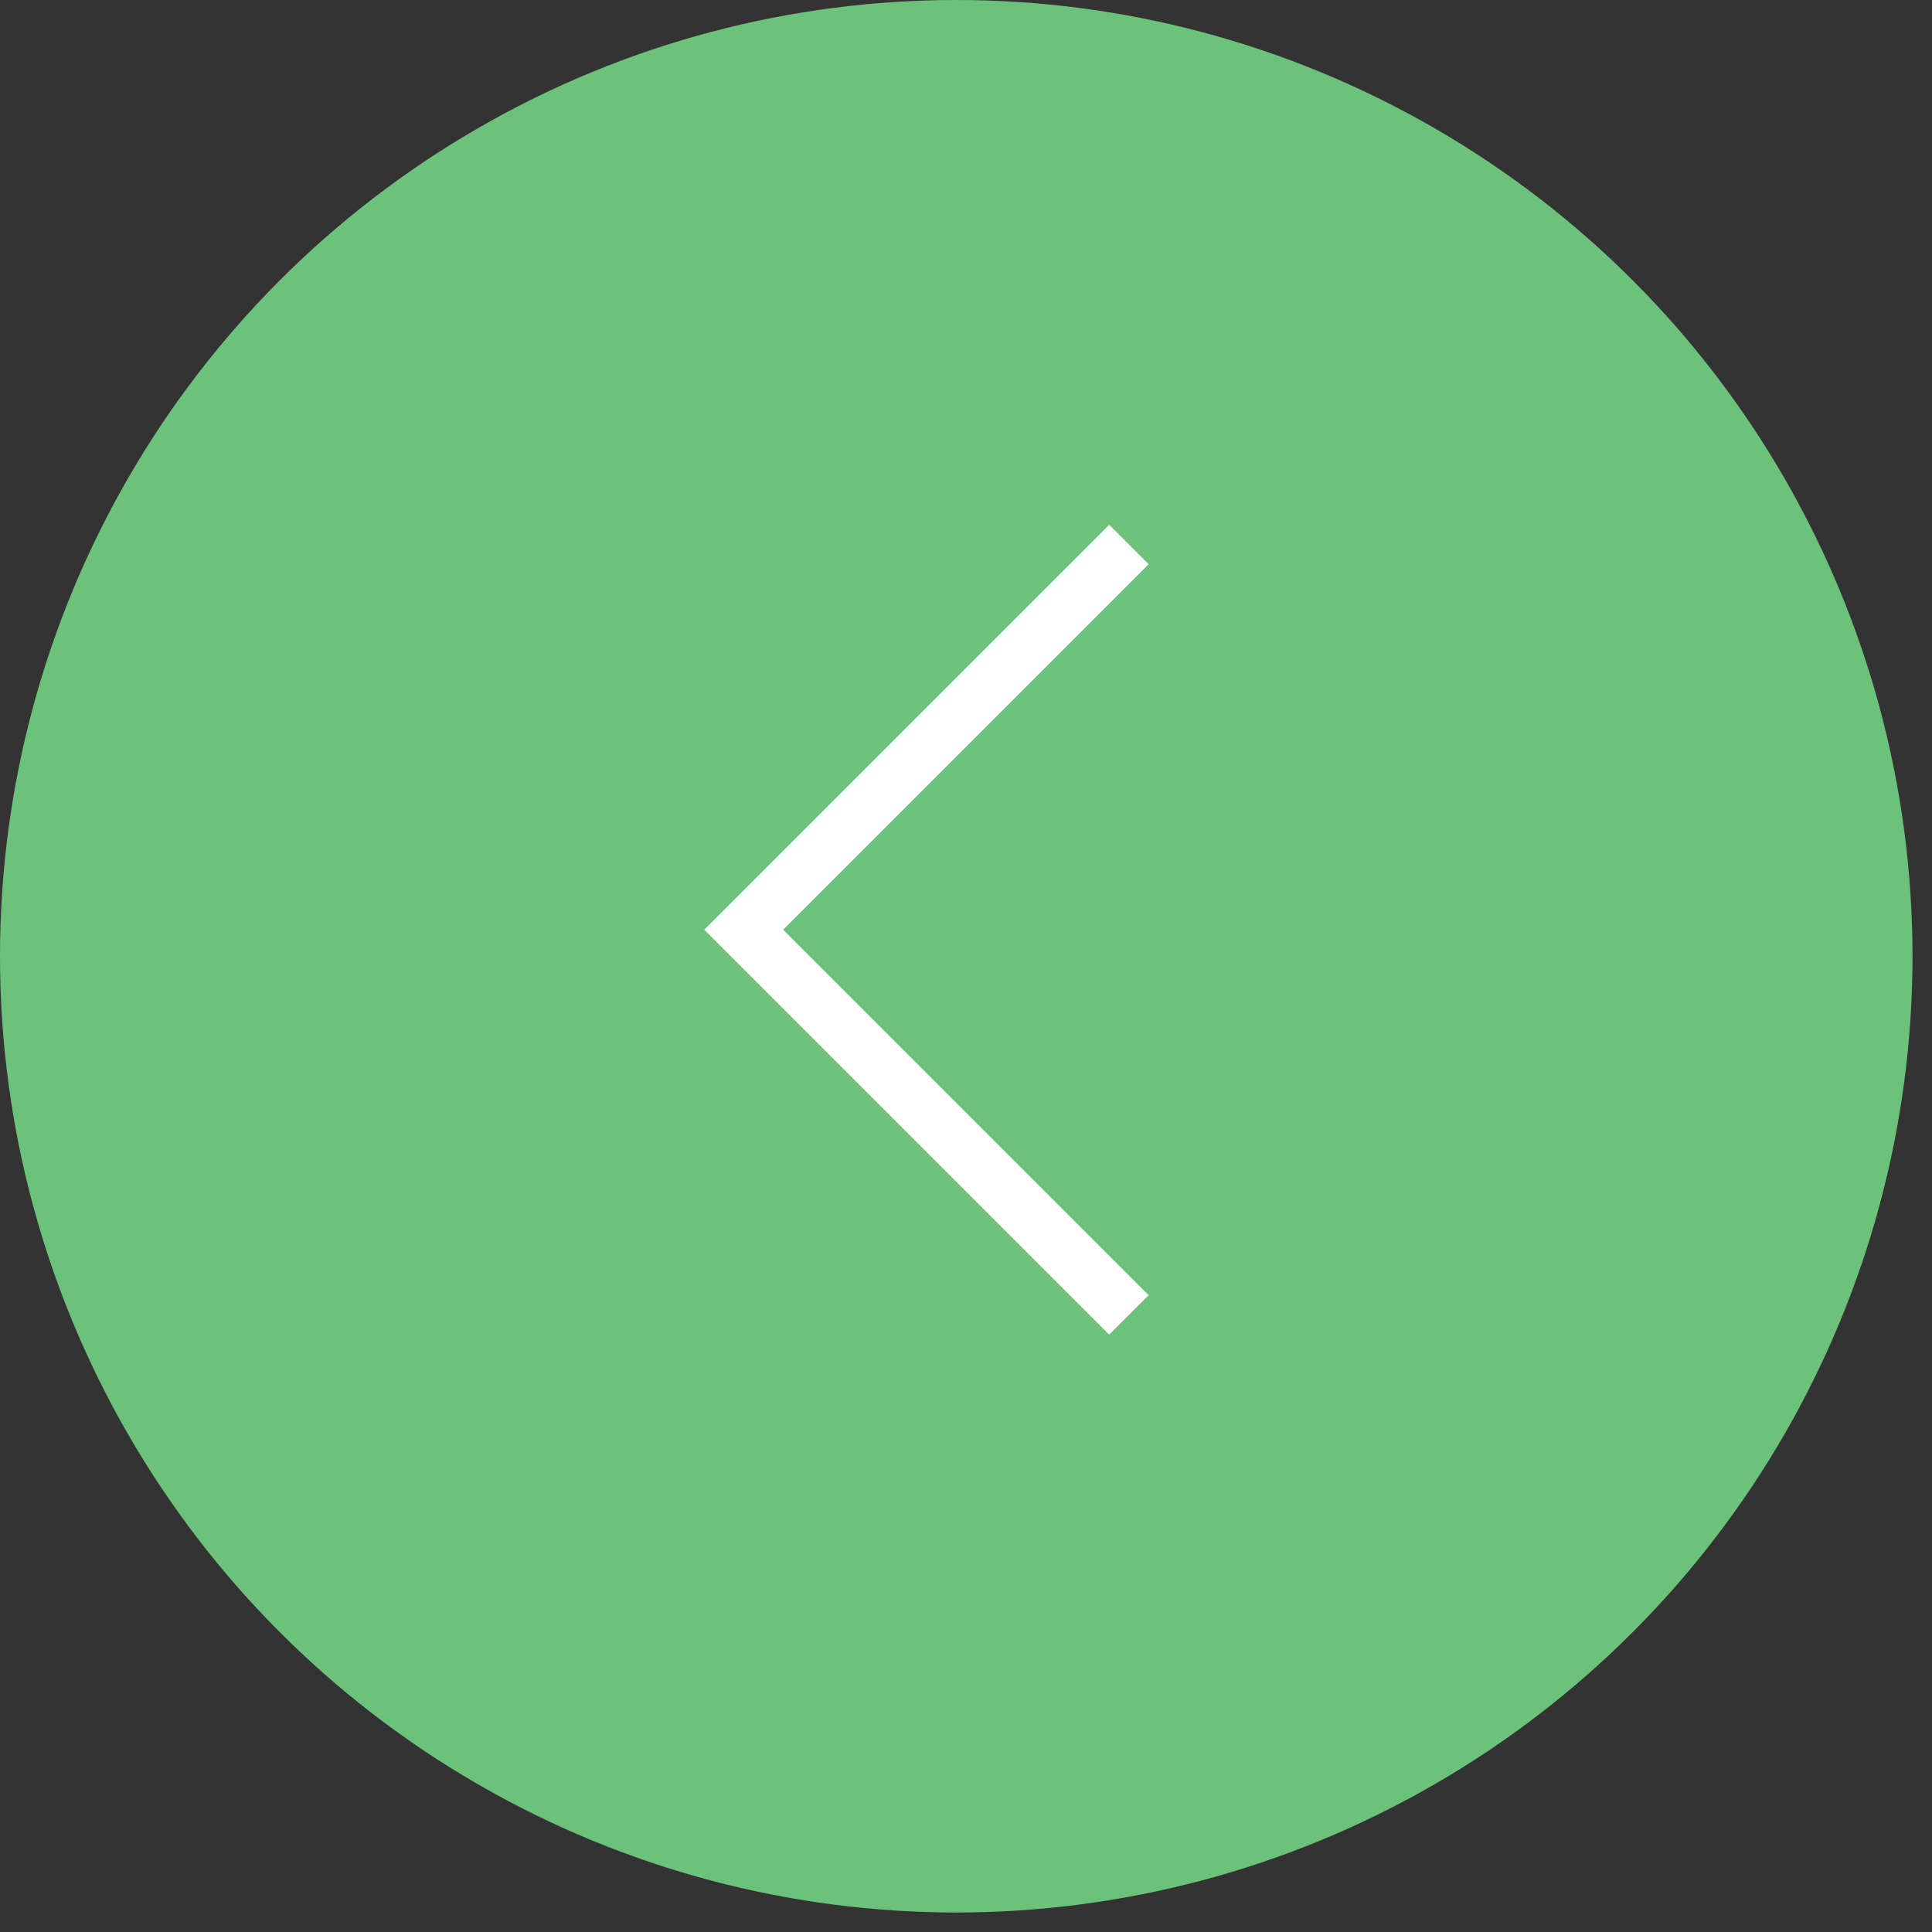 <?xml version="1.0" encoding="UTF-8"?> <svg xmlns="http://www.w3.org/2000/svg" width="65" height="65" viewBox="0 0 65 65" fill="none"><rect x="0" y="0" width="65" height="65" fill="#333333" stroke="none"/> <circle cx="32.172" cy="32.172" r="32.172" fill="#6DC27B"></circle> <path d="M37.981 18.319L25.021 31.278L37.981 44.238" stroke="white" stroke-width="1.877"></path> </svg> 